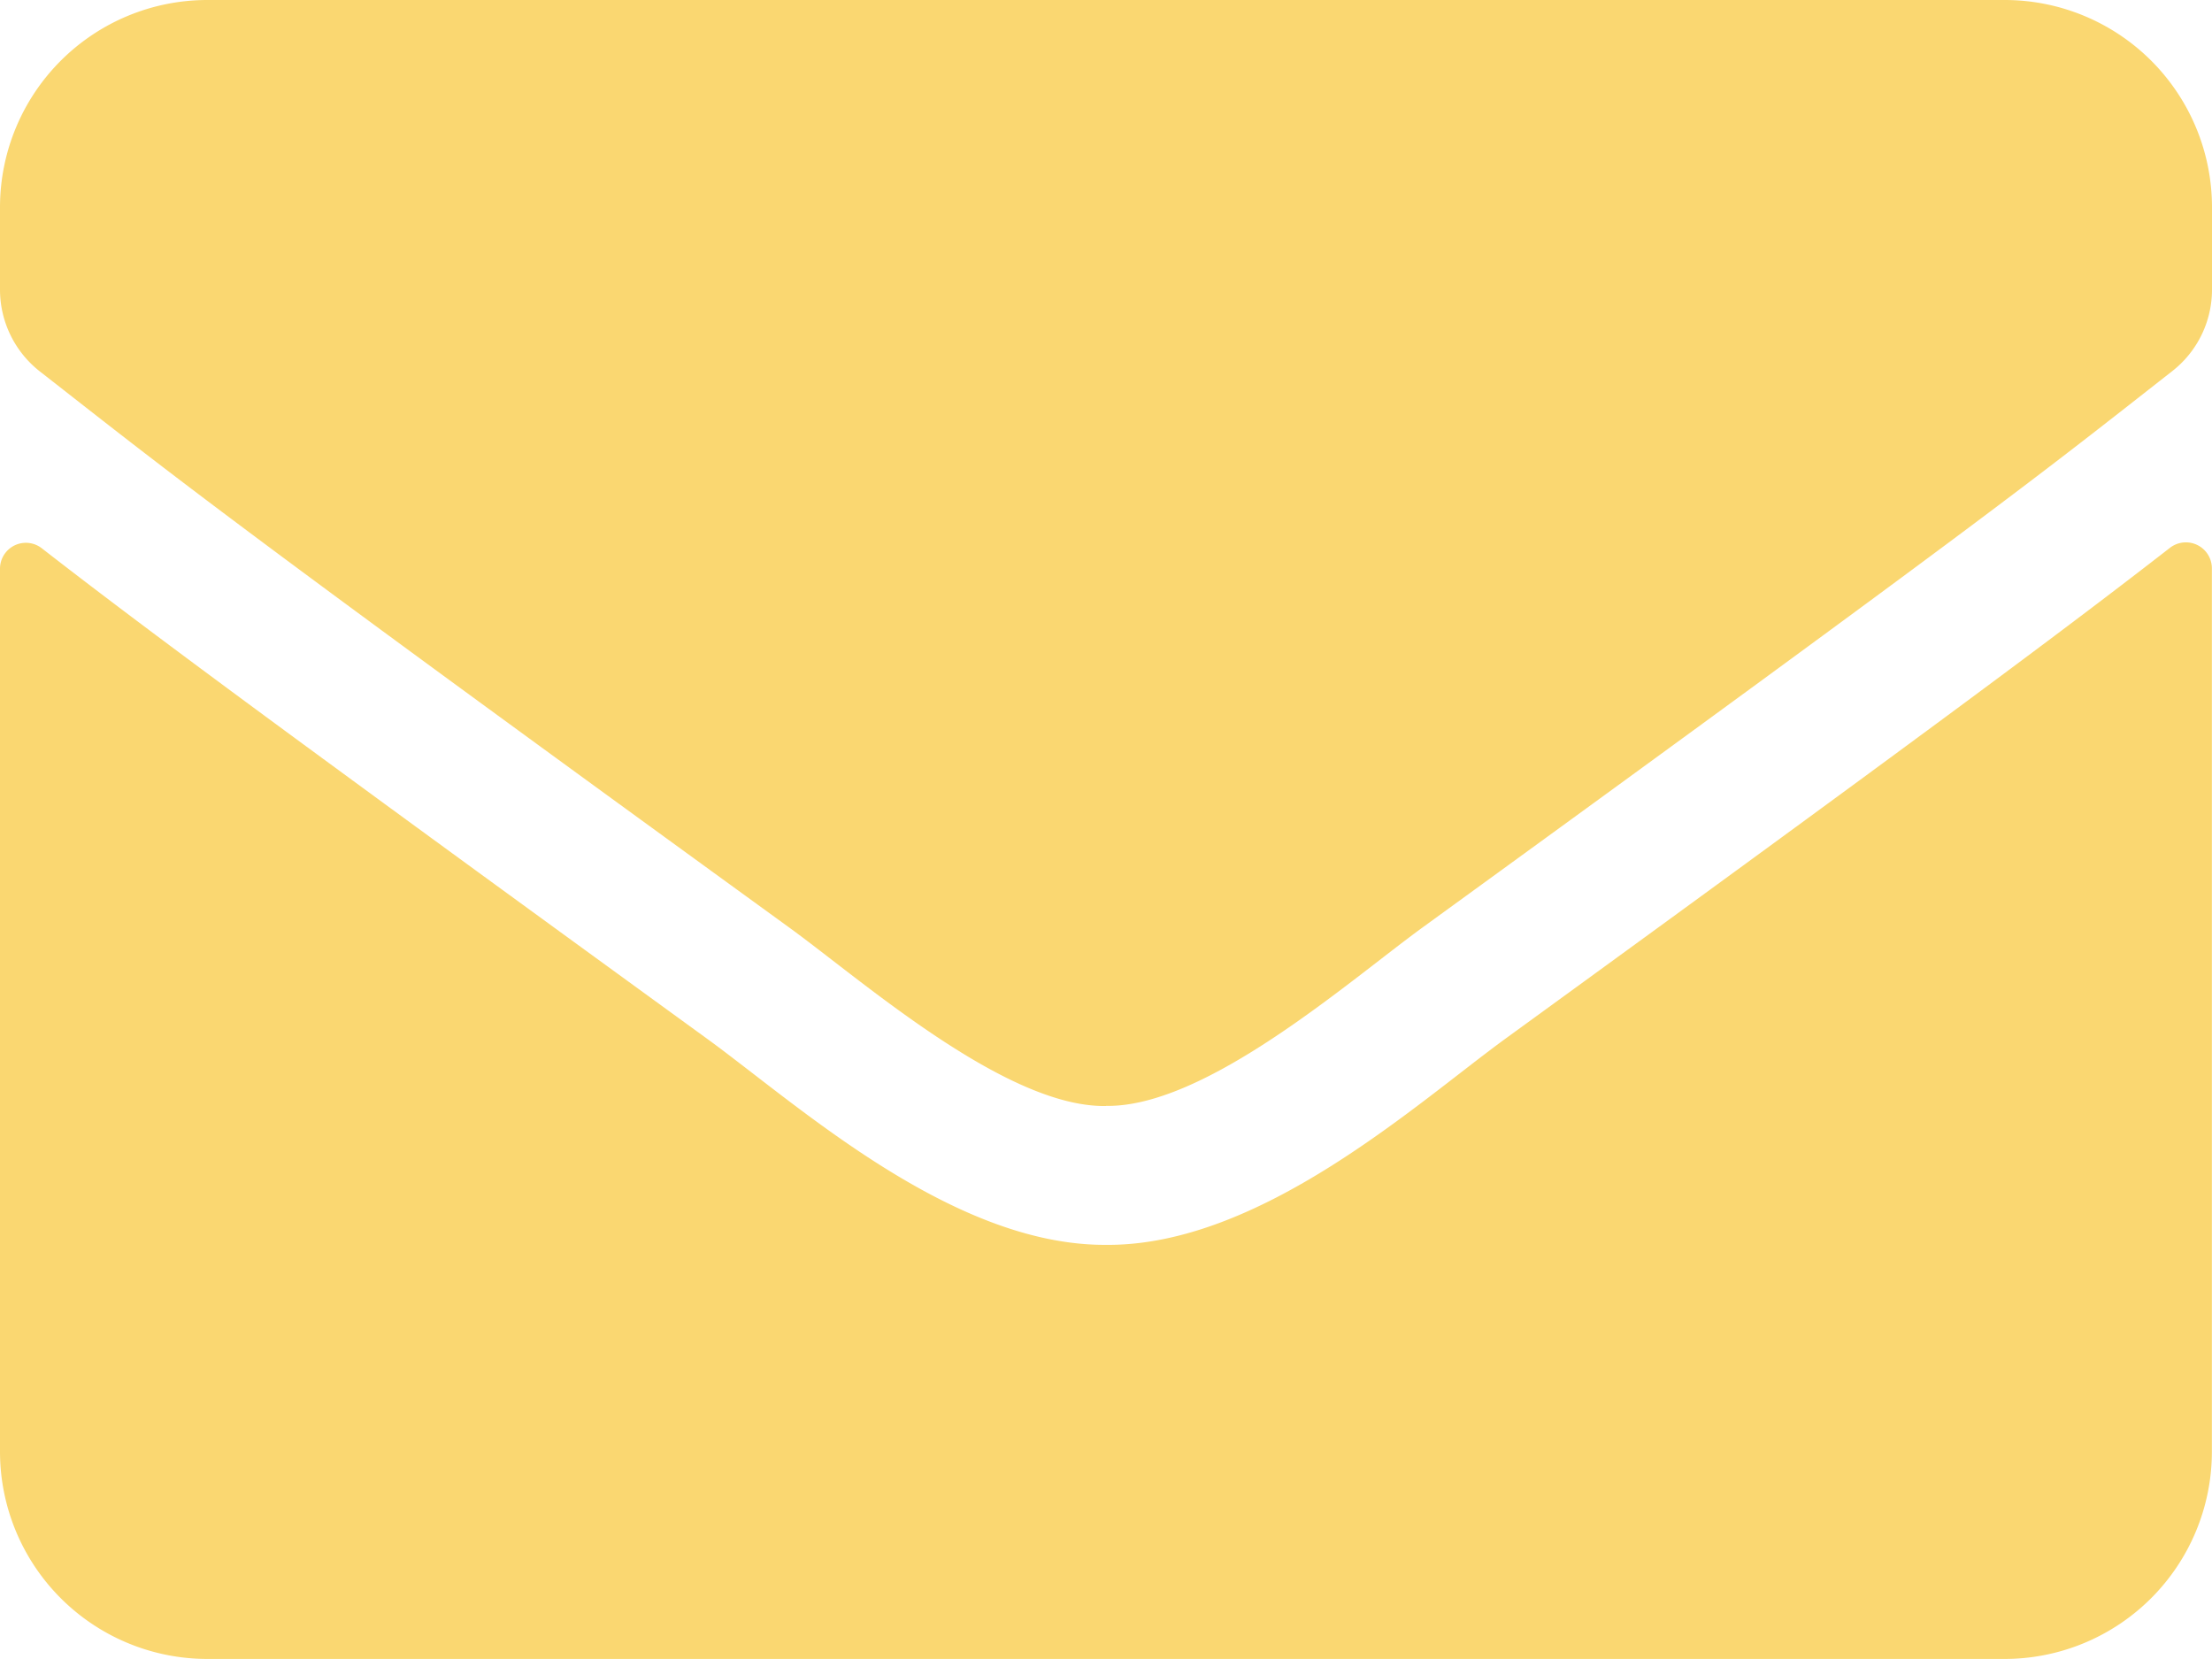 <svg xmlns="http://www.w3.org/2000/svg" width="19.658" height="14.743" viewBox="0 0 19.658 14.743">
  <path id="Icon_awesome-envelope" data-name="Icon awesome-envelope" d="M19.285,9.368a.231.231,0,0,1,.372.18V17.4a1.843,1.843,0,0,1-1.843,1.843H1.843A1.843,1.843,0,0,1,0,17.4V9.553a.23.23,0,0,1,.372-.18c.86.668,2,1.517,5.917,4.362.81.591,2.177,1.835,3.54,1.828,1.371.012,2.764-1.259,3.544-1.828C17.289,10.889,18.425,10.036,19.285,9.368Zm-9.456,4.96c.891.015,2.173-1.121,2.818-1.589,5.095-3.7,5.483-4.02,6.658-4.941a.919.919,0,0,0,.353-.726V6.343A1.843,1.843,0,0,0,17.815,4.5H1.843A1.843,1.843,0,0,0,0,6.343v.729A.924.924,0,0,0,.353,7.8c1.175.918,1.563,1.244,6.658,4.941C7.656,13.208,8.938,14.344,9.829,14.329Z" transform="translate(0 -4.5)" fill="#fad771"/>
</svg>
